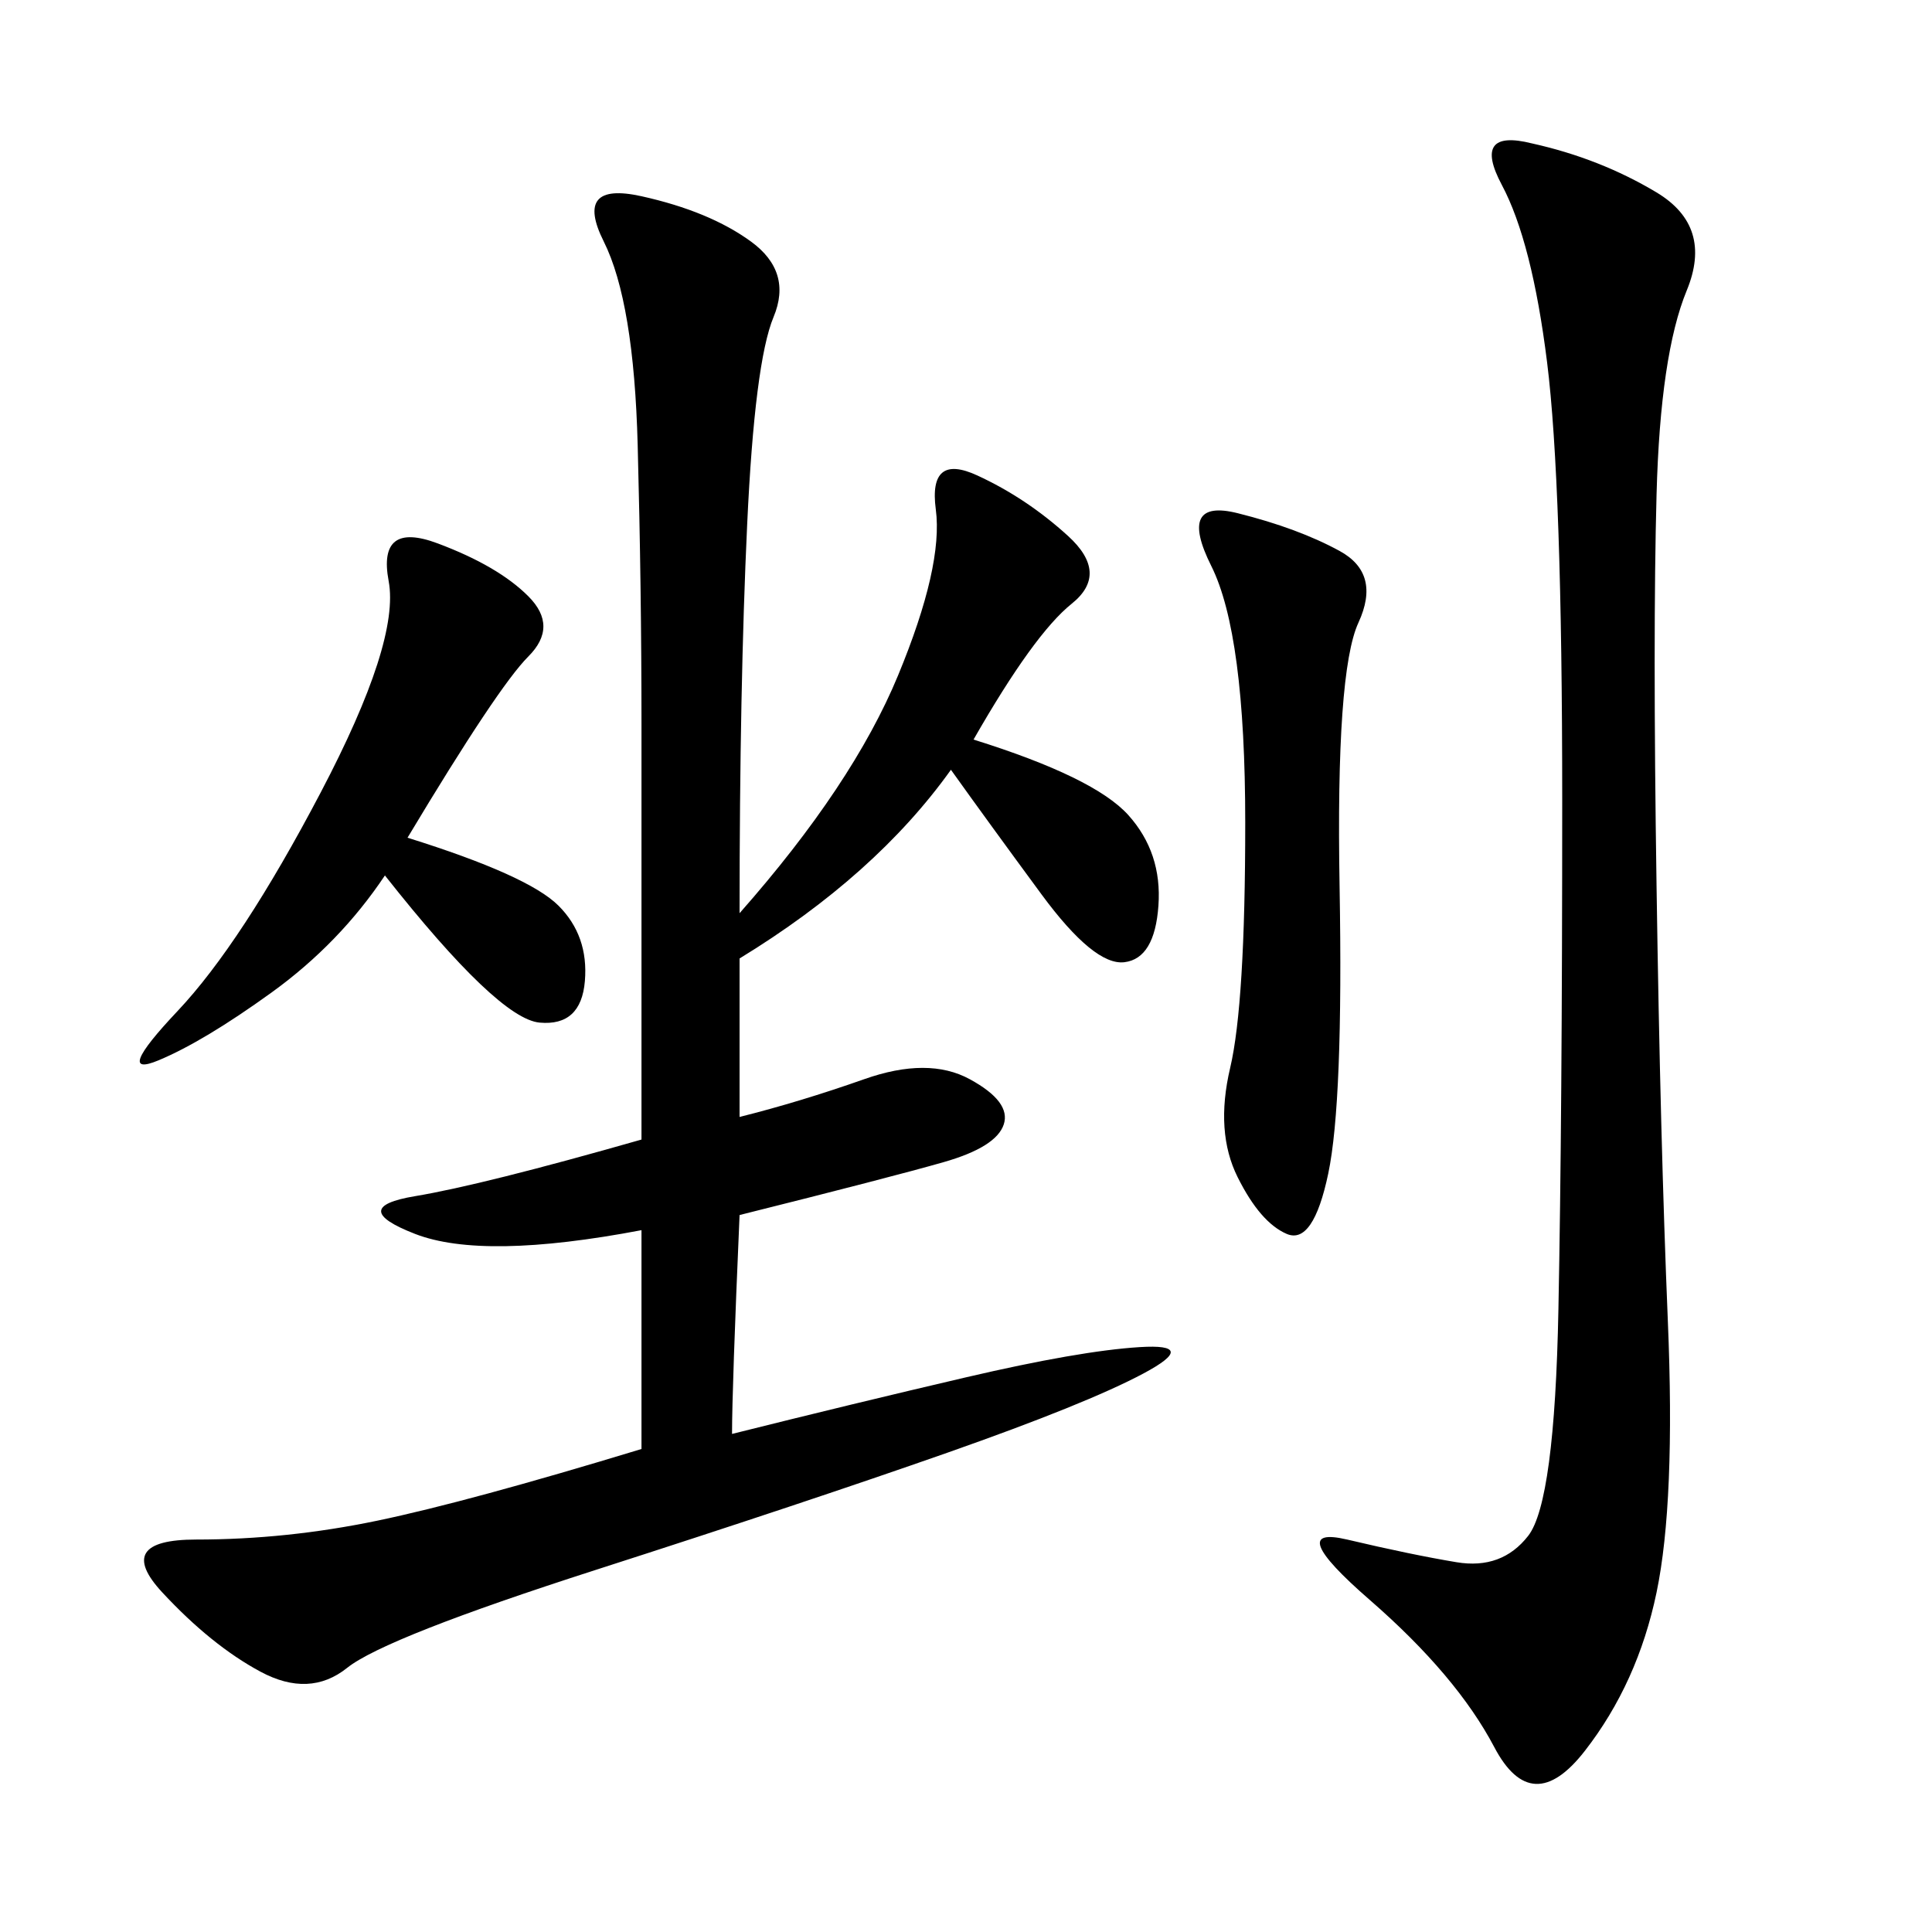 <svg xmlns="http://www.w3.org/2000/svg" xmlns:xlink="http://www.w3.org/1999/xlink" width="300" height="300"><path d="M114.84 141.80Q132.42 121.88 139.45 104.88Q146.48 87.89 145.31 79.10Q144.14 70.31 151.76 73.83Q159.38 77.34 165.82 83.20Q172.27 89.06 166.41 93.75Q160.55 98.44 151.17 114.84L151.17 114.84Q169.92 120.70 175.20 126.56Q180.47 132.42 179.88 140.63Q179.30 148.83 174.61 149.41Q169.92 150 161.72 138.87Q153.52 127.73 147.66 119.53L147.66 119.53Q135.94 135.94 114.84 148.83L114.84 148.83L114.84 173.44Q124.22 171.09 134.18 167.58Q144.14 164.06 150.59 167.58Q157.03 171.09 155.86 174.61Q154.69 178.13 146.48 180.47Q138.28 182.81 114.84 188.67L114.84 188.67Q113.67 215.63 113.67 222.66L113.67 222.66Q132.42 217.97 150 213.87Q167.58 209.77 176.95 209.18Q186.33 208.59 177.54 213.28Q168.75 217.97 147.07 225.59Q125.39 233.20 92.58 243.75Q59.77 254.30 53.91 258.98Q48.05 263.67 40.43 259.57Q32.81 255.47 25.20 247.27Q17.58 239.06 30.47 239.06L30.47 239.06Q44.53 239.06 58.59 236.13Q72.66 233.20 99.61 225L99.61 225L99.61 191.02Q75 195.70 64.45 191.60Q53.91 187.50 64.45 185.74Q75 183.98 99.61 176.95L99.61 176.95L99.61 112.50Q99.61 91.41 99.02 69.14Q98.44 46.88 93.75 37.50Q89.06 28.13 99.61 30.47Q110.16 32.81 116.60 37.50Q123.05 42.19 120.12 49.22Q117.19 56.25 116.02 81.45Q114.84 106.64 114.84 141.80L114.84 141.80ZM237.89 22.27Q248.44 24.61 257.23 29.88Q266.02 35.16 261.91 45.12Q257.81 55.08 257.23 76.76Q256.64 98.44 257.23 137.70Q257.81 176.95 258.98 205.08Q260.16 233.20 257.23 247.27Q254.30 261.33 246.09 271.88Q237.89 282.42 232.03 271.29Q226.17 260.16 212.70 248.44Q199.22 236.72 209.18 239.06Q219.14 241.41 226.17 242.58Q233.20 243.75 237.30 238.48Q241.41 233.20 241.99 203.32Q242.58 173.44 242.58 124.22L242.58 124.22Q242.58 75 240.23 56.25Q237.89 37.50 233.20 28.71Q228.52 19.92 237.89 22.27L237.89 22.27ZM63.28 130.08Q82.03 135.94 86.72 140.63Q91.41 145.31 90.82 152.34Q90.23 159.38 83.79 158.79Q77.34 158.20 59.77 135.94L59.77 135.94Q52.73 146.48 42.19 154.10Q31.64 161.72 24.61 164.65Q17.58 167.58 27.54 157.03Q37.50 146.48 49.80 123.05Q62.11 99.61 60.35 90.23Q58.59 80.86 67.97 84.38Q77.34 87.89 82.03 92.58Q86.72 97.27 82.03 101.95Q77.34 106.64 63.28 130.08L63.28 130.08ZM192.19 79.69Q201.56 82.03 208.01 85.55Q214.45 89.06 210.94 96.68Q207.42 104.30 208.01 137.70Q208.59 171.09 206.25 182.23Q203.91 193.36 199.80 191.60Q195.70 189.84 192.19 182.81Q188.67 175.78 191.02 165.82Q193.36 155.86 193.36 127.73L193.36 127.73Q193.36 98.44 188.09 87.89Q182.81 77.34 192.19 79.69L192.19 79.69Z"/></svg>
